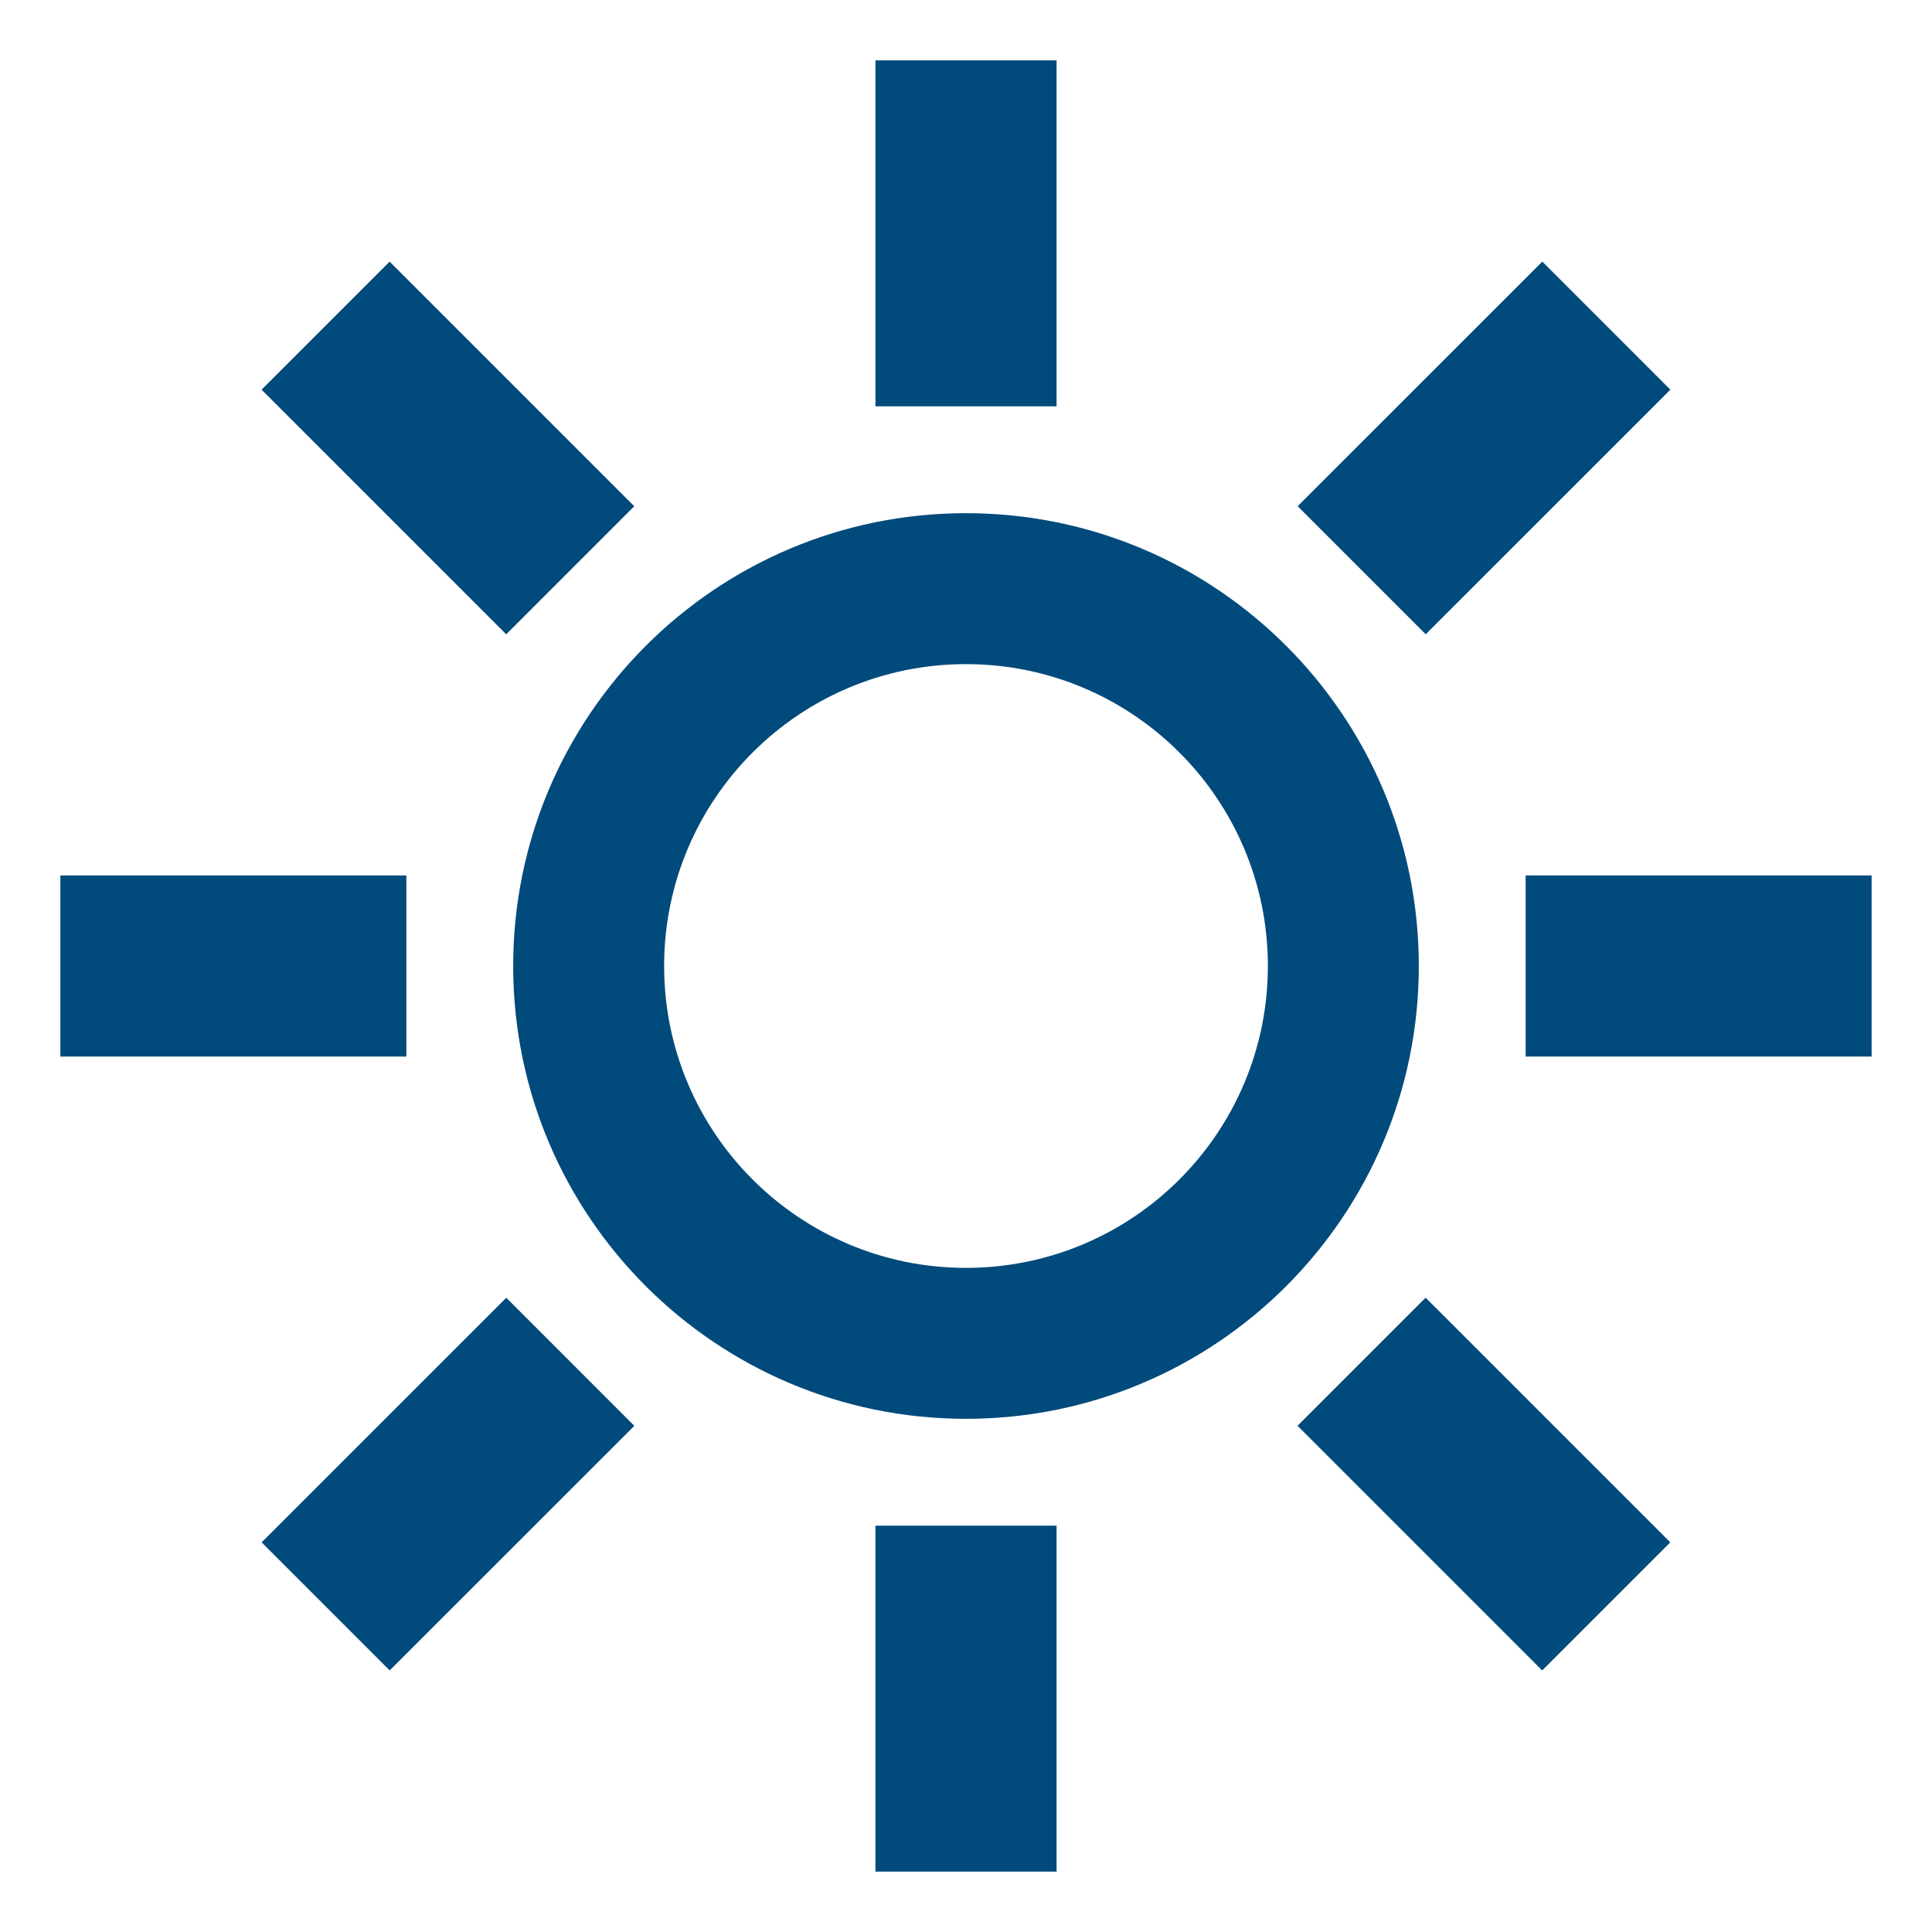 <!DOCTYPE svg PUBLIC "-//W3C//DTD SVG 1.1//EN" "http://www.w3.org/Graphics/SVG/1.1/DTD/svg11.dtd">
<!-- Uploaded to: SVG Repo, www.svgrepo.com, Transformed by: SVG Repo Mixer Tools -->
<svg width="256px" height="256px" viewBox="0 0 64.00 64.00" xmlns="http://www.w3.org/2000/svg" xmlns:xlink="http://www.w3.org/1999/xlink" aria-hidden="true" role="img" class="iconify iconify--emojione-monotone" preserveAspectRatio="xMidYMid meet" fill="#000000" stroke="#000000" stroke-width="0.001">
<g id="SVGRepo_bgCarrier" stroke-width="0"/>
<g id="SVGRepo_tracerCarrier" stroke-linecap="round" stroke-linejoin="round" stroke="#CCCCCC" stroke-width="3.968"/>
<g id="SVGRepo_iconCarrier">
<path d="M29 50.54h6V62h-6z" fill="#004a7c"/>
<path d="M29 2h6v11.46h-6z" fill="#004a7c"/>
<path d="M50.539 29H62v6H50.539z" fill="#004a7c"/>
<path d="M2 29h11.461v6H2z" fill="#004a7c"/>
<path d="M12.909 55.335l-4.242-4.243l8.104-8.102l4.242 4.243z" fill="#004a7c"/>
<path d="M51.091 8.666l4.242 4.243l-8.104 8.102l-4.242-4.243z" fill="#004a7c"/>
<path d="M51.087 55.335l-8.104-8.104l4.243-4.243l8.104 8.104z" fill="#004a7c"/>
<path d="M16.769 21.013l-8.104-8.104l4.242-4.243l8.104 8.104z" fill="#004a7c"/>
<path d="M32 17c-8.284 0-15 6.716-15 15s6.716 15 15 15s15-6.716 15-15s-6.716-15-15-15m0 25c-5.522 0-10-4.478-10-10s4.478-10 10-10s10 4.478 10 10s-4.478 10-10 10" fill="#004a7c"/>
</g>
</svg>